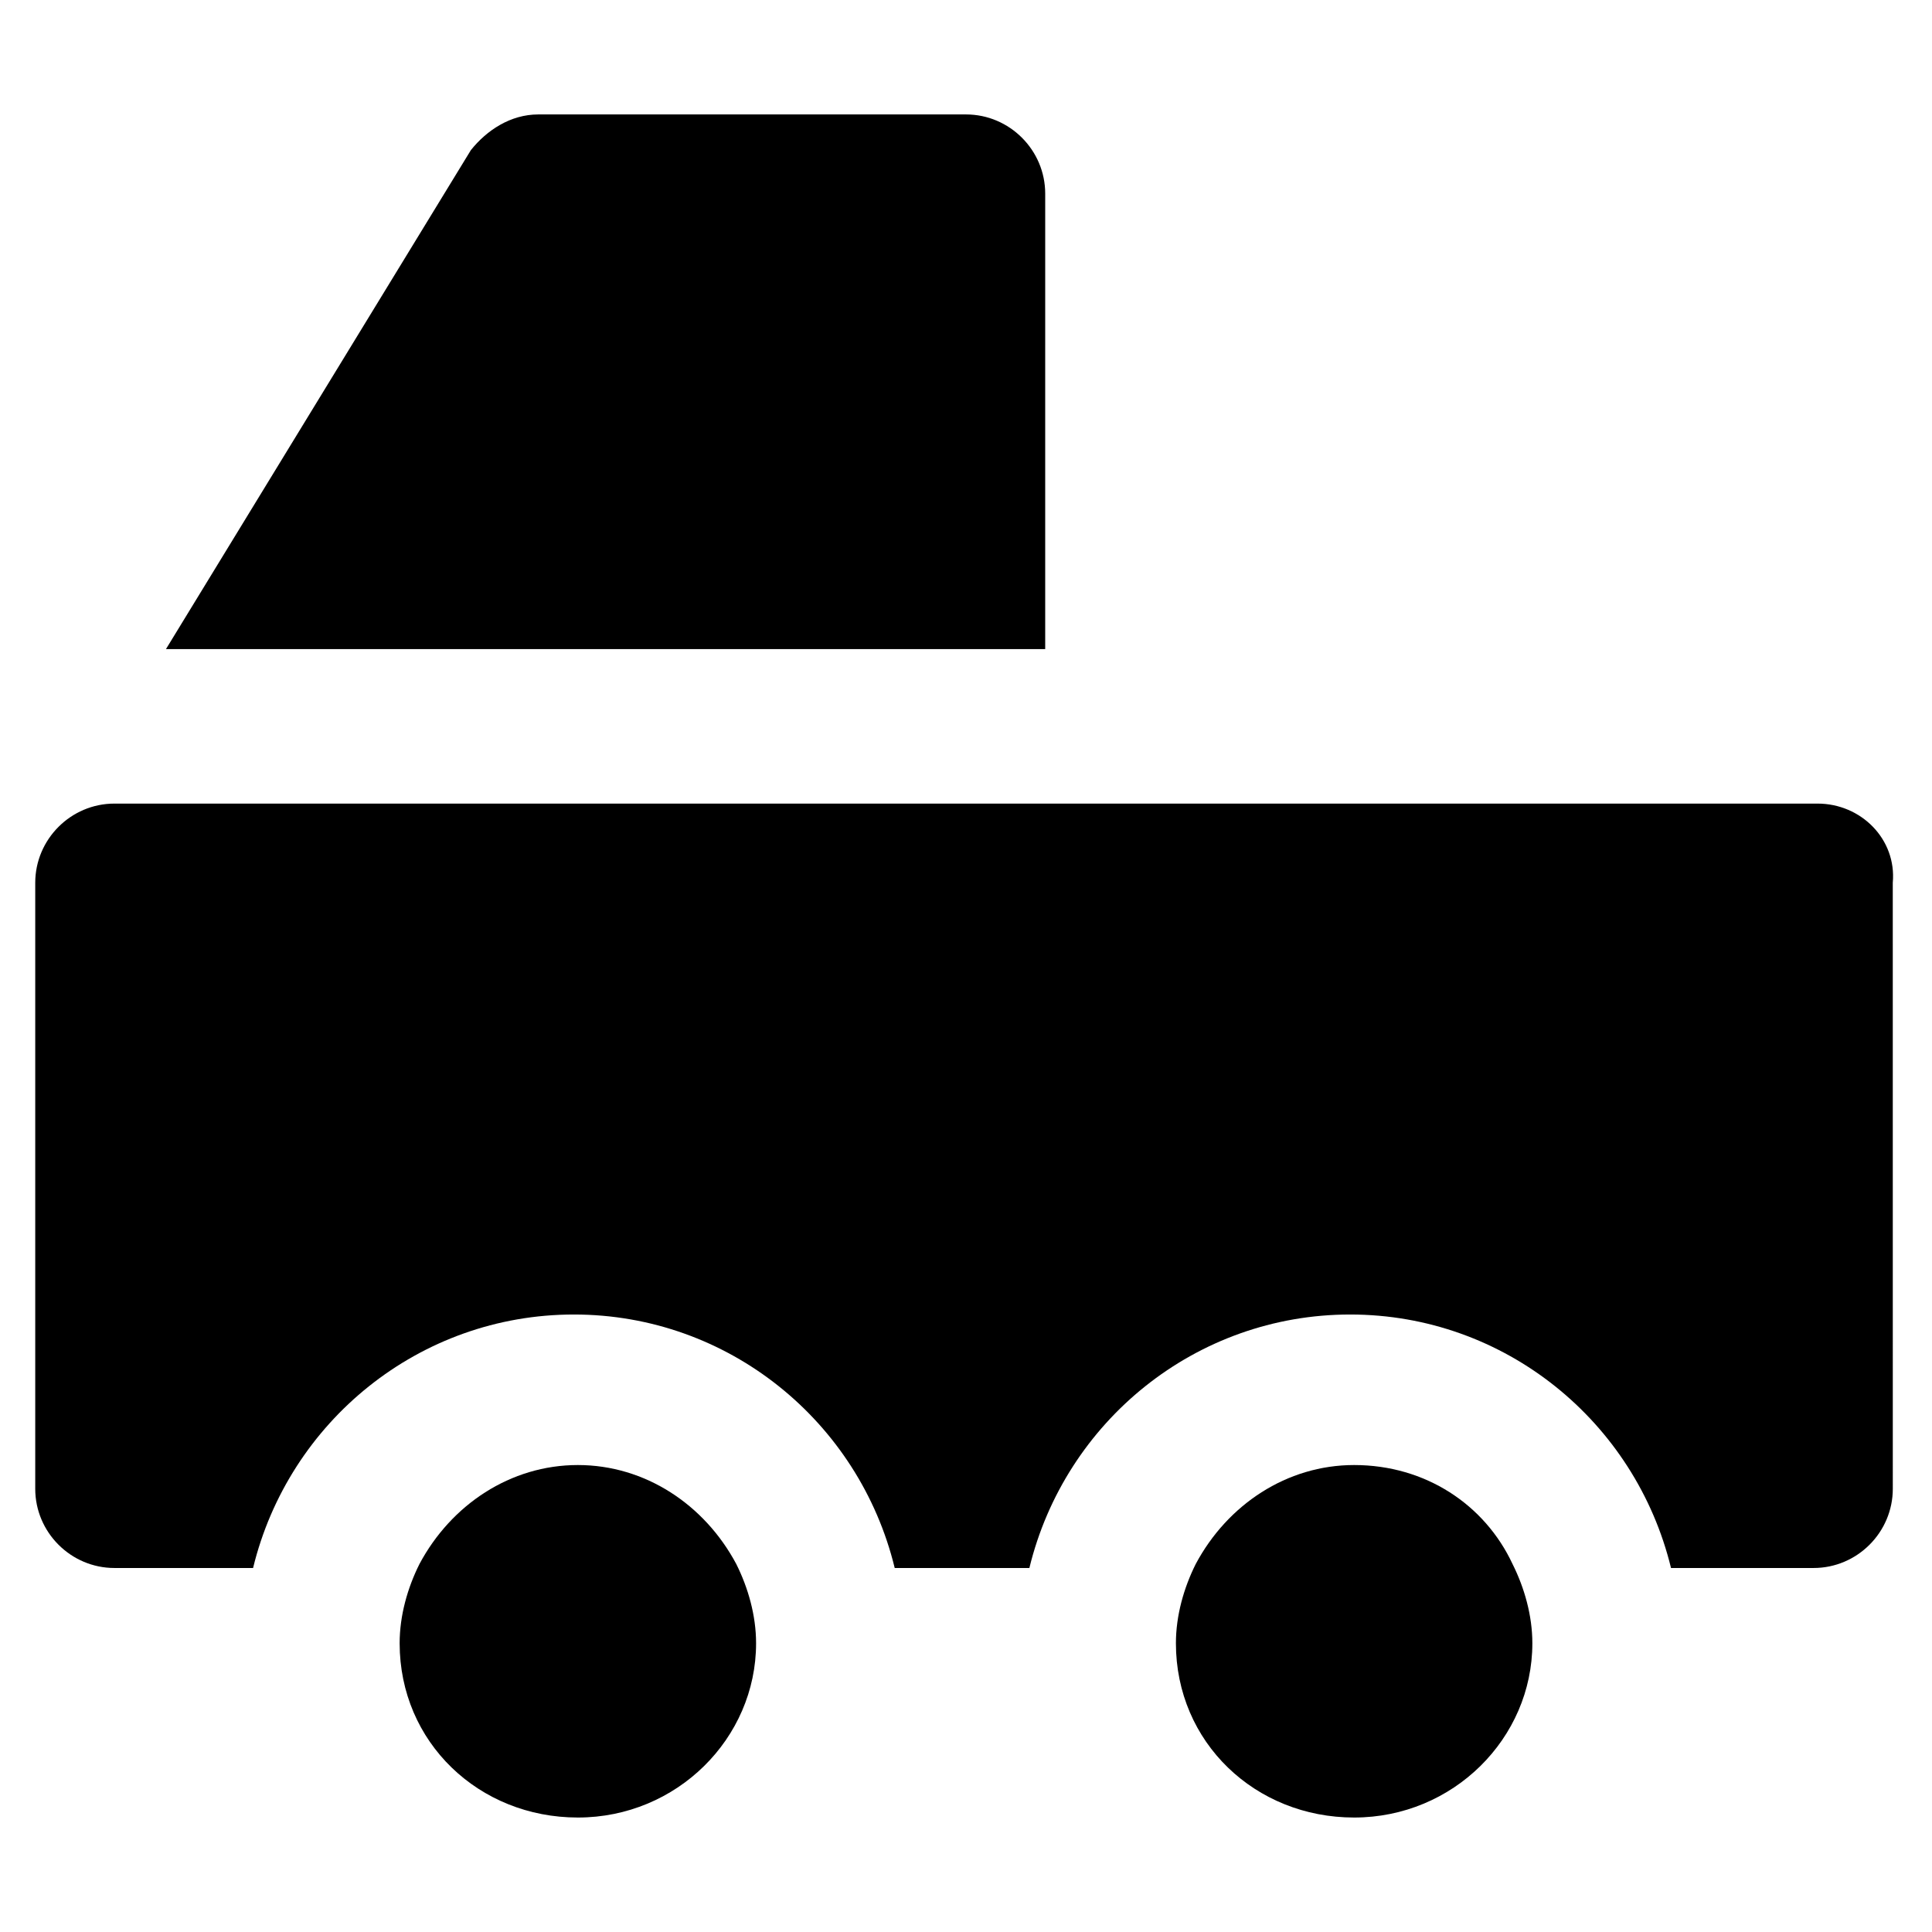 <?xml version="1.0" encoding="UTF-8"?>
<!-- Uploaded to: ICON Repo, www.svgrepo.com, Generator: ICON Repo Mixer Tools -->
<svg fill="#000000" width="800px" height="800px" version="1.1" viewBox="144 144 512 512" xmlns="http://www.w3.org/2000/svg">
 <g>
  <path d="m625.66 356.96h-451.33c-11.547 0-20.992 9.445-20.992 20.992v160.59c0 11.547 9.445 20.992 20.992 20.992h36.738c9.445-38.836 44.082-67.176 85.02-67.176 40.934 0 75.57 28.34 85.02 67.176h35.688c9.445-38.836 44.082-67.176 85.02-67.176 40.934 0 75.57 28.34 85.02 67.176h37.785c11.547 0 20.992-9.445 20.992-20.992l-0.008-160.59c1.051-11.547-8.398-20.992-19.941-20.992z"/>
  <path d="m297.14 532.25c-17.844 0-33.586 10.496-41.984 26.238-3.148 6.297-5.246 13.645-5.246 20.992 0 26.238 20.992 46.184 47.23 46.184s47.23-20.992 47.23-46.184c0-7.348-2.098-14.695-5.246-20.992-8.395-15.742-24.141-26.238-41.984-26.238z"/>
  <path d="m502.86 532.25c-17.844 0-33.586 10.496-41.984 26.238-3.148 6.297-5.246 13.645-5.246 20.992 0 26.238 20.992 46.184 47.23 46.184s47.23-20.992 47.23-46.184c0-7.348-2.098-14.695-5.246-20.992-7.348-15.742-23.09-26.238-41.984-26.238z"/>
  <path d="m420.99 195.32c0-11.547-9.445-20.992-20.992-20.992h-113.36c-7.348 0-13.645 4.199-17.844 9.445l-80.816 132.25h233.01z"/>
 </g>
</svg>